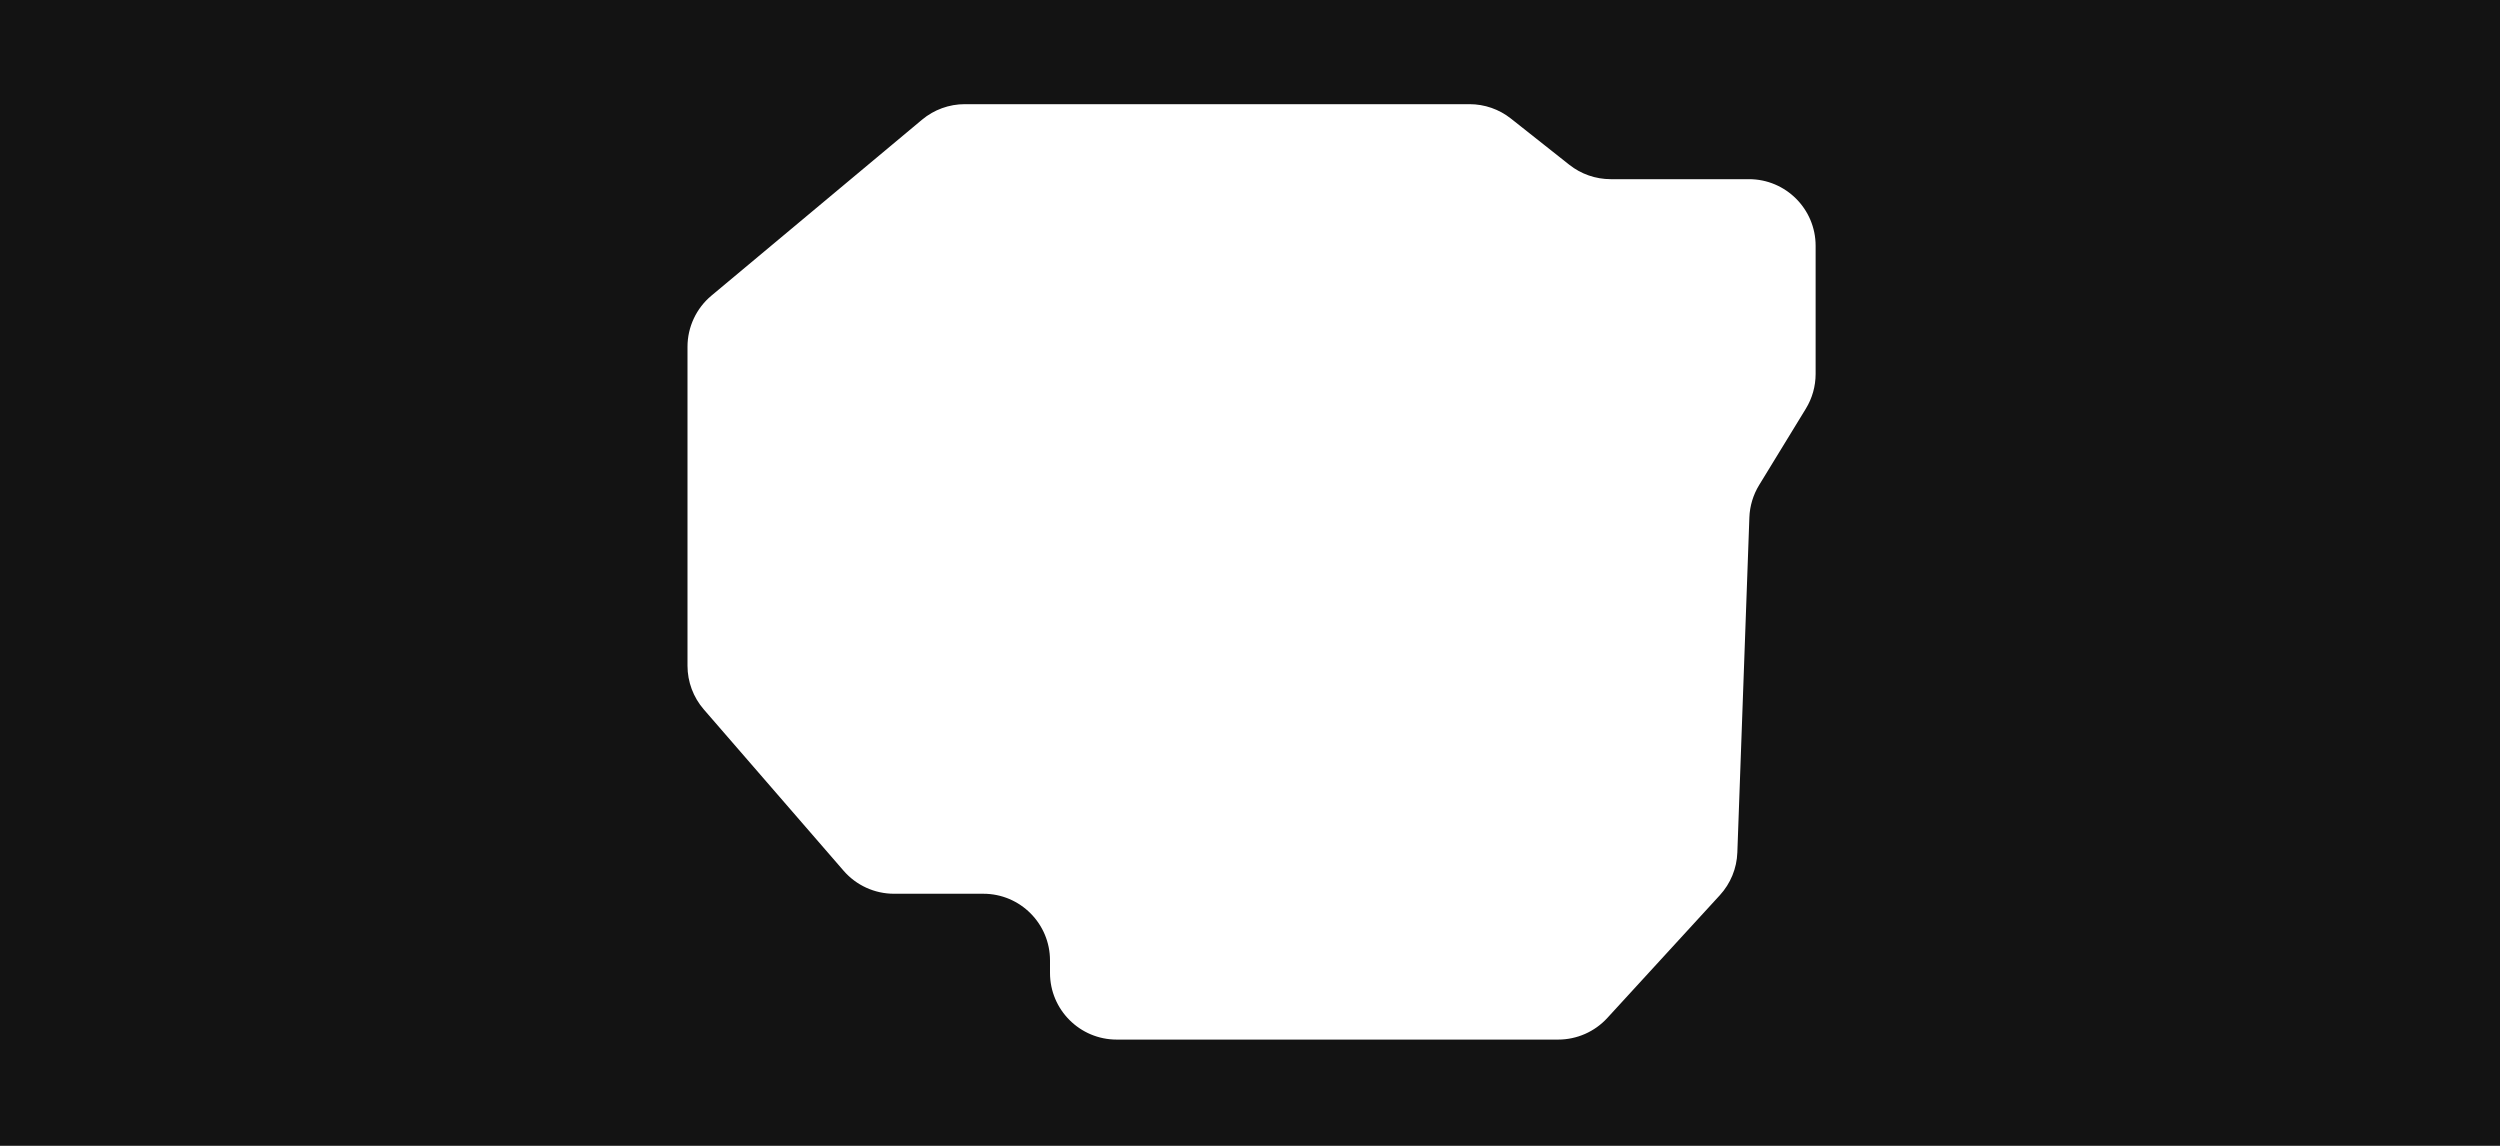 <?xml version="1.0" encoding="UTF-8"?> <svg xmlns="http://www.w3.org/2000/svg" width="1200" height="550" viewBox="0 0 1200 550" fill="none"><path fill-rule="evenodd" clip-rule="evenodd" d="M1201 0H0V550H1201V0ZM463.108 50H705.372C712.579 50 719.575 52.433 725.227 56.905L753.273 79.095C758.925 83.567 765.921 86 773.128 86H839.5C857.173 86 871.5 100.327 871.5 118V179.49C871.5 185.382 869.873 191.16 866.798 196.187L844.38 232.84C841.508 237.534 839.896 242.889 839.699 248.388L833.923 409.217C833.65 416.822 830.675 424.082 825.533 429.692L771.512 488.623C765.451 495.235 756.893 499 747.923 499H536C518.327 499 504 484.673 504 467V461C504 443.327 489.673 429 472 429H429.112C419.832 429 411.008 424.971 404.93 417.958L337.818 340.521C332.776 334.703 330 327.262 330 319.563V166.464C330 156.981 334.206 147.986 341.484 141.906L442.592 57.442C448.347 52.634 455.608 50 463.108 50Z" fill="#131313"></path></svg> 